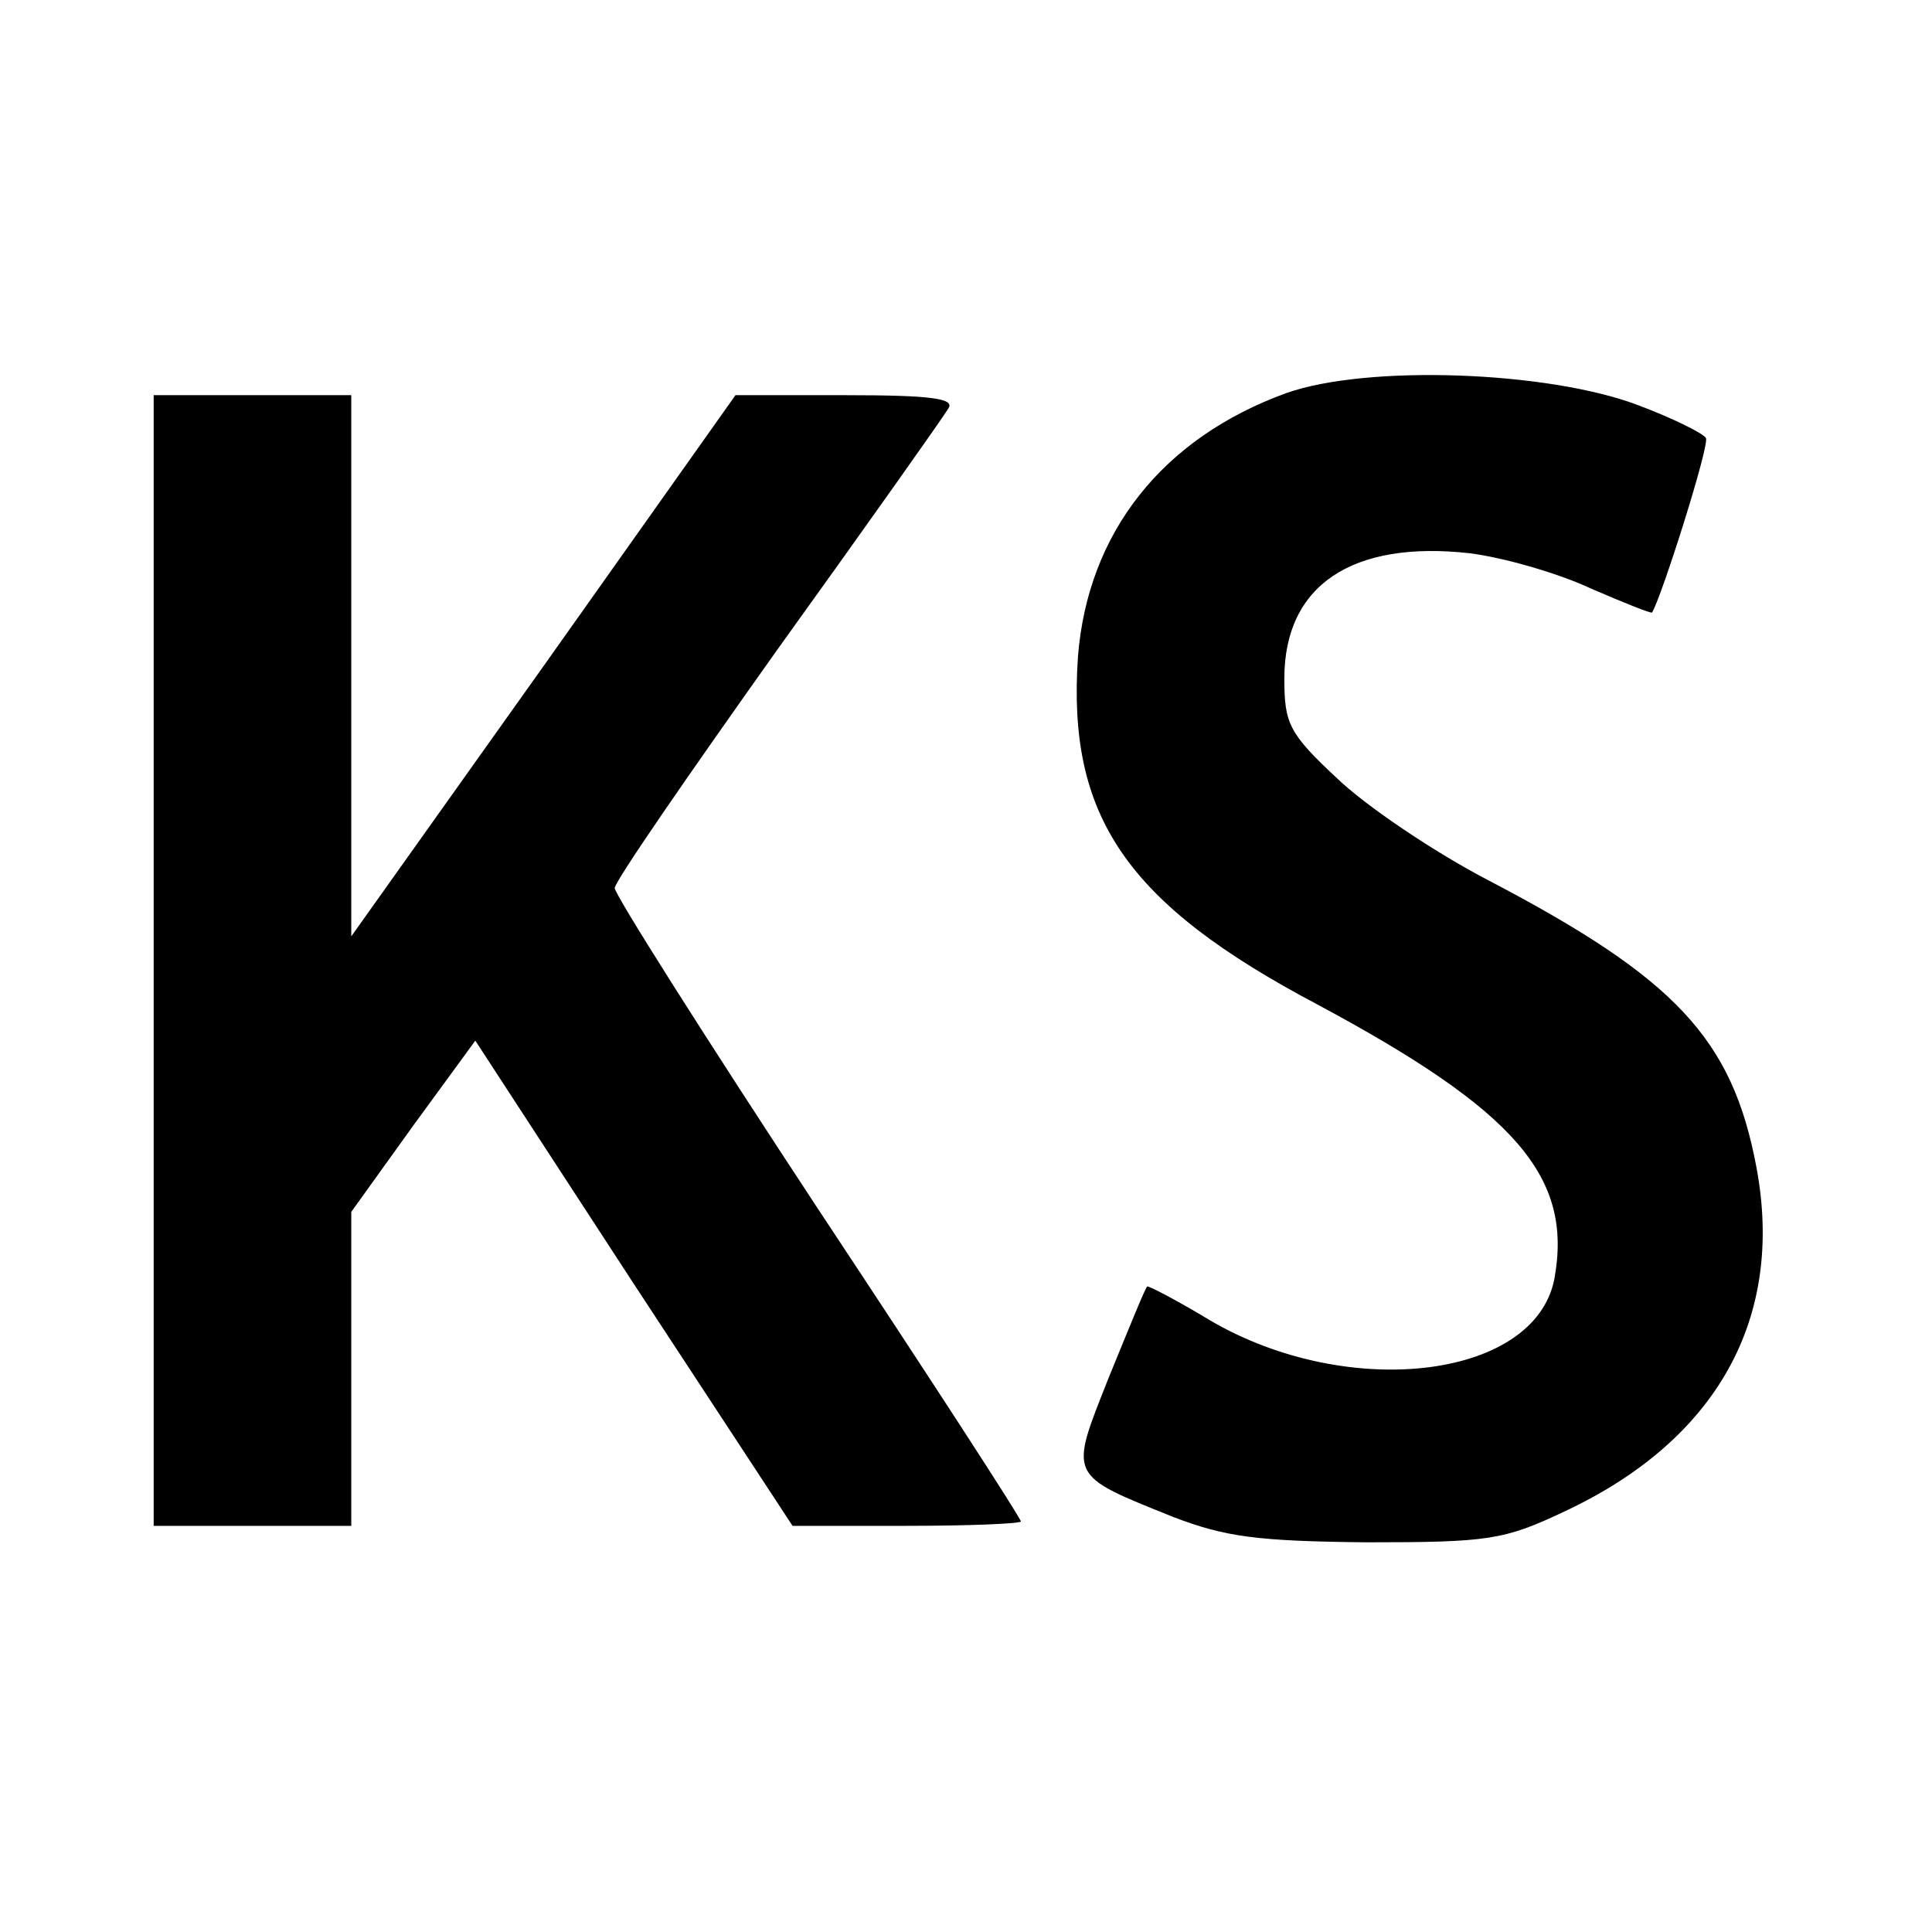 <?xml version="1.0" standalone="no"?>
<!DOCTYPE svg PUBLIC "-//W3C//DTD SVG 20010904//EN"
 "http://www.w3.org/TR/2001/REC-SVG-20010904/DTD/svg10.dtd">
<svg version="1.0" xmlns="http://www.w3.org/2000/svg"
 width="176pt" height="176pt" viewBox="0 0 176 176"
 preserveAspectRatio="xMidYMid meet">
<g transform="translate(0,176) scale(0.1,-0.1)"
fill="#000000" stroke="none">
<path d="M1172 1402 c-113 -41 -181 -127 -190 -240 -10 -146 44 -225 218 -317
181 -97 233 -157 216 -250 -18 -93 -194 -112 -320 -34 -27 16 -50 28 -51 27
-2 -2 -17 -39 -35 -83 -36 -91 -38 -88 59 -127 47 -18 76 -22 176 -23 111 0
125 2 180 28 139 65 201 176 175 314 -22 117 -74 172 -244 261 -50 26 -112 68
-138 93 -44 41 -48 50 -48 91 0 85 62 126 169 114 31 -4 80 -18 110 -32 30
-13 55 -23 56 -22 9 15 53 154 49 159 -2 4 -30 18 -62 30 -82 31 -246 37 -320
11z"/>
<path d="M140 885 l0 -515 90 0 90 0 0 143 0 143 56 78 57 78 144 -221 145
-221 104 0 c57 0 104 2 104 4 0 3 -83 131 -185 285 -102 155 -185 286 -185
292 0 6 67 103 148 217 82 114 152 213 156 220 6 9 -16 12 -93 12 l-101 0
-175 -247 -175 -246 0 246 0 247 -90 0 -90 0 0 -515z"/>
</g>
</svg>
